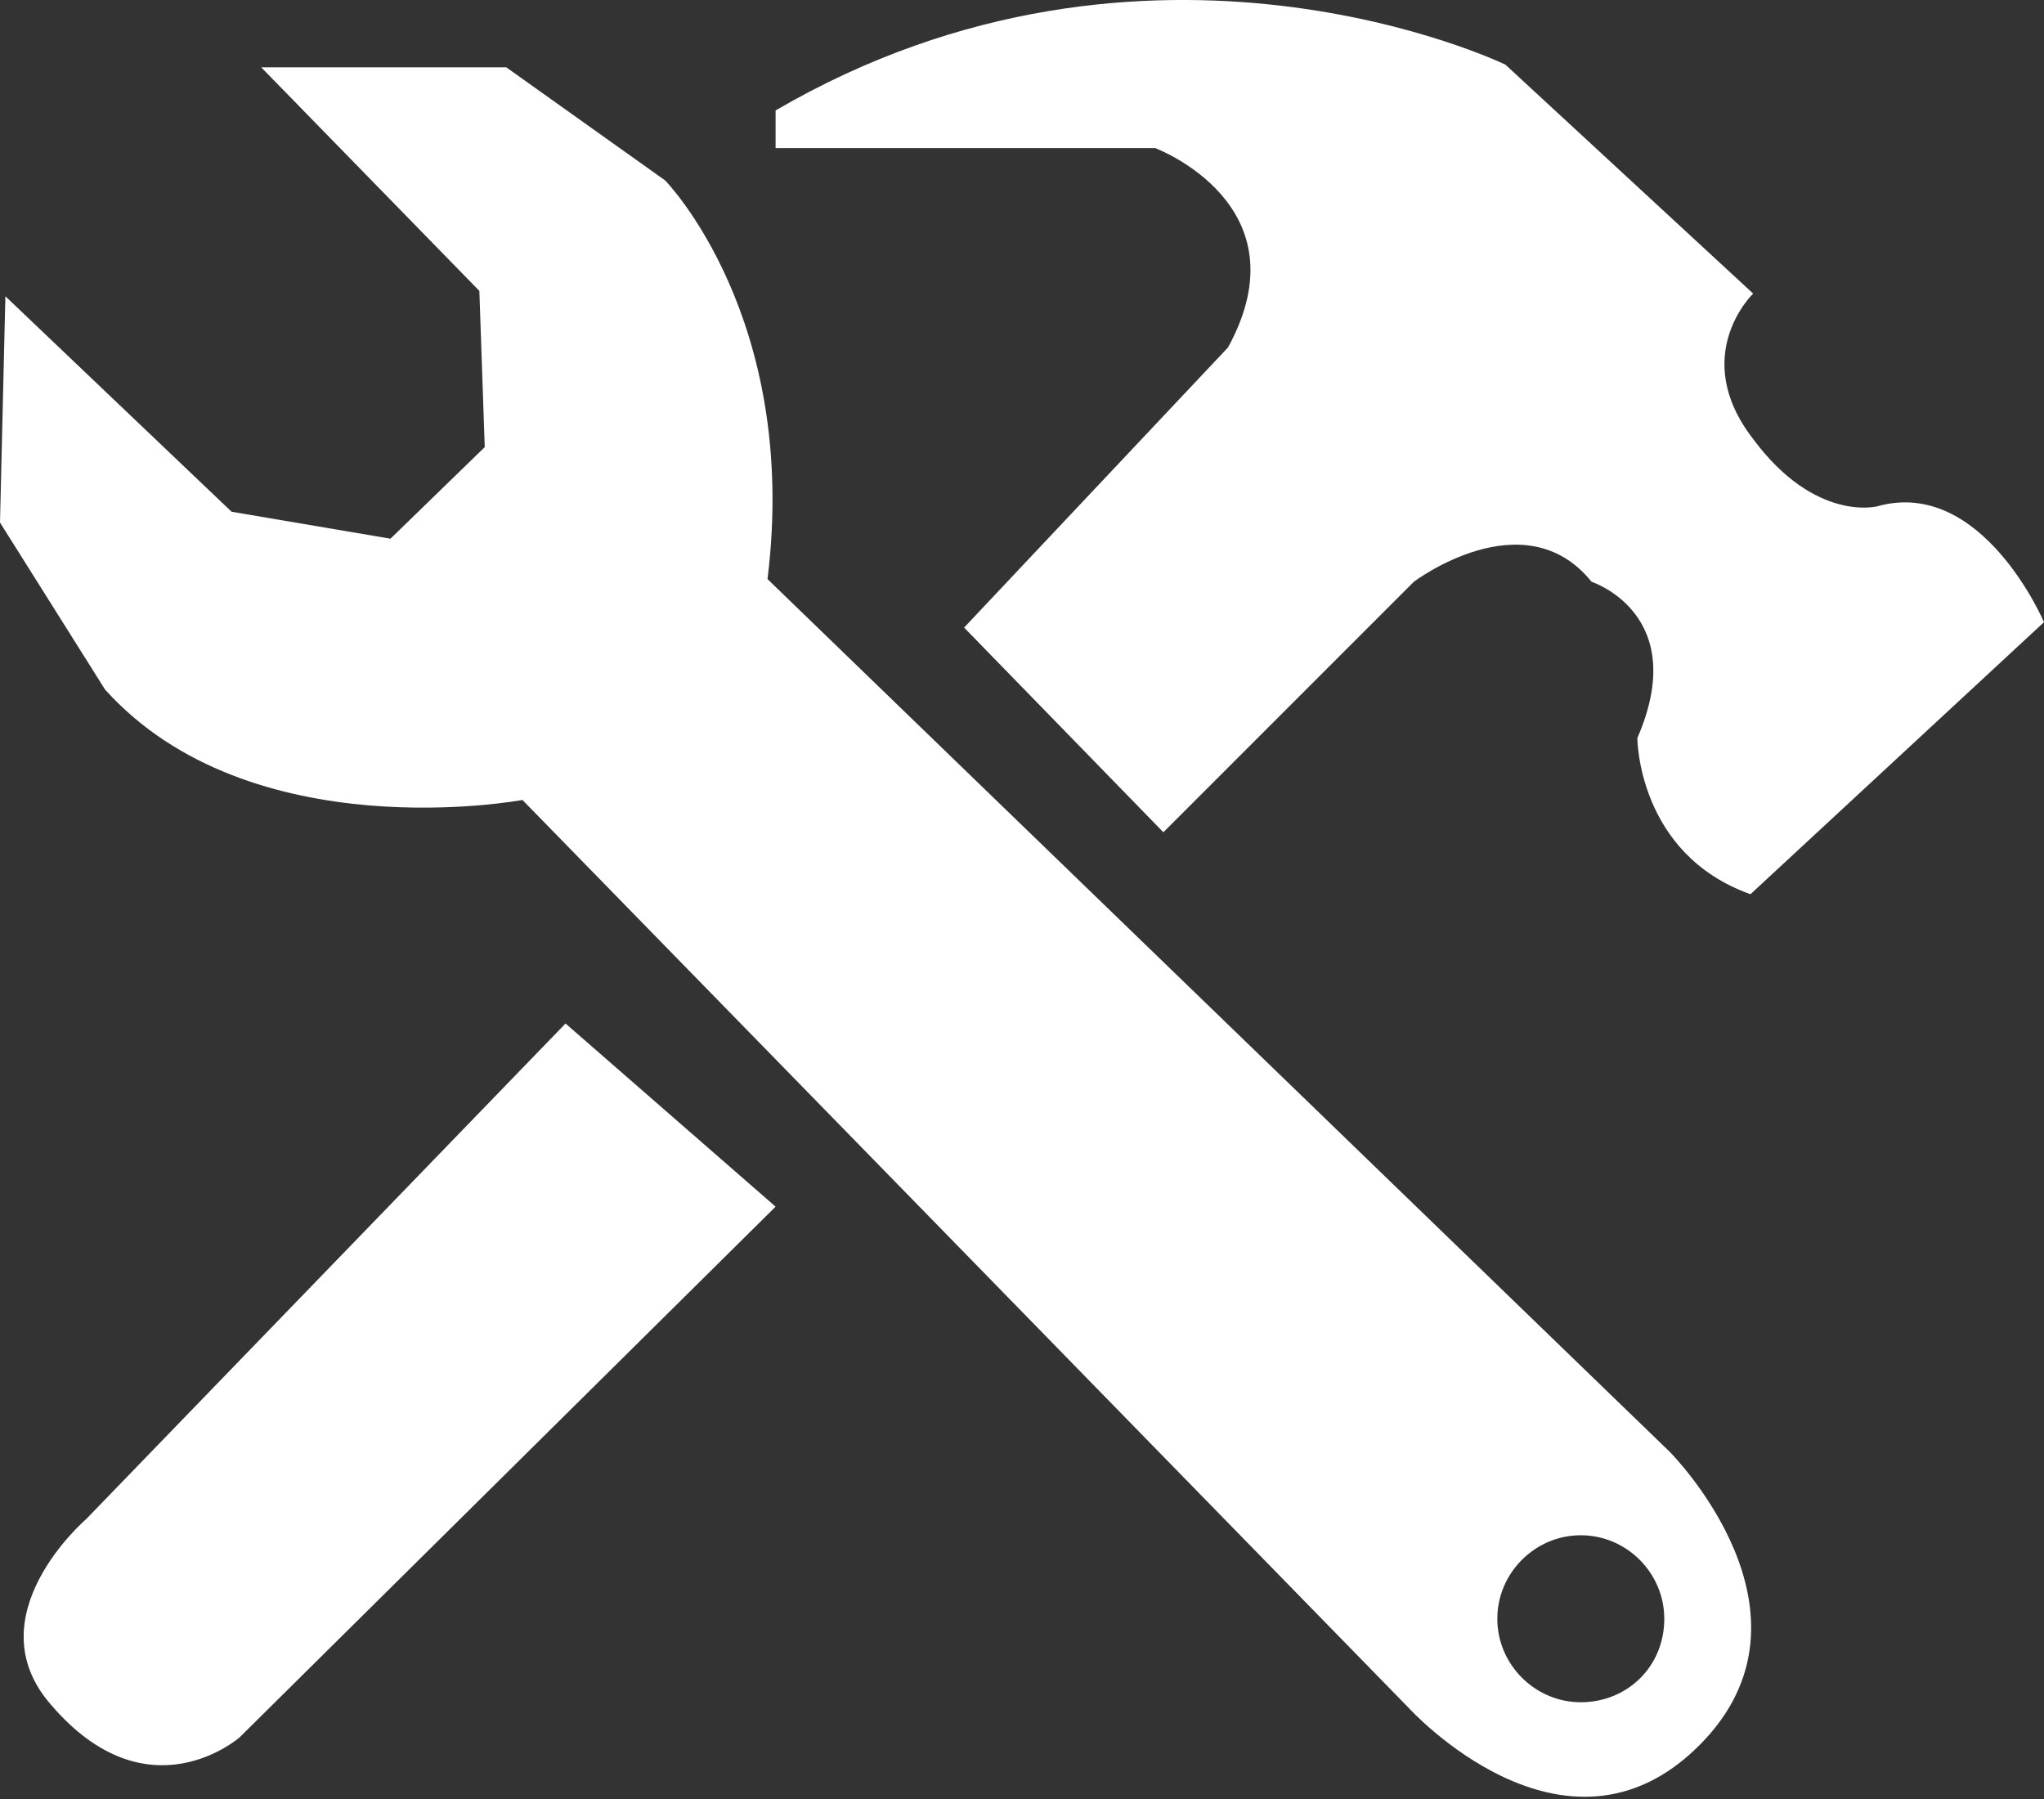<?xml version="1.0" encoding="utf-8"?>
<!-- Generator: Adobe Illustrator 21.0.0, SVG Export Plug-In . SVG Version: 6.00 Build 0)  -->
<svg version="1.1" id="Layer_1" xmlns="http://www.w3.org/2000/svg" xmlns:xlink="http://www.w3.org/1999/xlink" x="0px" y="0px"
	 viewBox="0 0 75.9 66.8" style="enable-background:new 0 0 75.9 66.8;" xml:space="preserve">
<rect x="0" y="0" width="75.9" height="66.8" fill="#333333" stroke="none"/>
<path style="fill:#fff;" d="M62,53.9L28.5,21.5c1.2-9.7-3.8-14.8-3.8-14.8l-5.9-4.2H9.7l8.1,8.3l0.2,5.8L14.5,20l-5.9-1l-8.4-8
	L0,19.4l3.9,6.2c5.4,6,15.5,4.1,15.5,4.1l32.9,33.7c0,0,5.8,6.4,10.8,1.4C68,59.9,62,53.9,62,53.9z M58.7,63.2
	c-1.7,0-3.1-1.4-3.1-3.1c0-1.7,1.4-3.1,3.1-3.1c1.7,0,3.1,1.4,3.1,3.1C61.8,61.9,60.4,63.2,58.7,63.2z"/>
<path style="fill:#fff;" d="M21,38l7.8,6.8L8.9,64.5c0,0-3.4,3-7-1.2c-2.9-3.3,1.3-6.9,1.3-6.9L21,38z"/>
<path style="fill:#fff;" d="M35.8,23.3l7.4,7.6l9.3-9.3c0,0,4.1-3.1,6.6,0c0,0,3.7,1.2,1.7,5.8c0,0,0,4.3,4.2,5.8l10.9-10.1
	c0,0-2.3-5.4-6.2-4.3c0,0-2.3,0.6-4.6-2.5c-2.4-3.1,0-5.4,0-5.4l-9.2-8.5c0,0-13.2-6.4-27.1,1.7v1.4h14.1c0,0,5.6,2.1,2.7,7.4
	L35.8,23.3z"/>
</svg>
